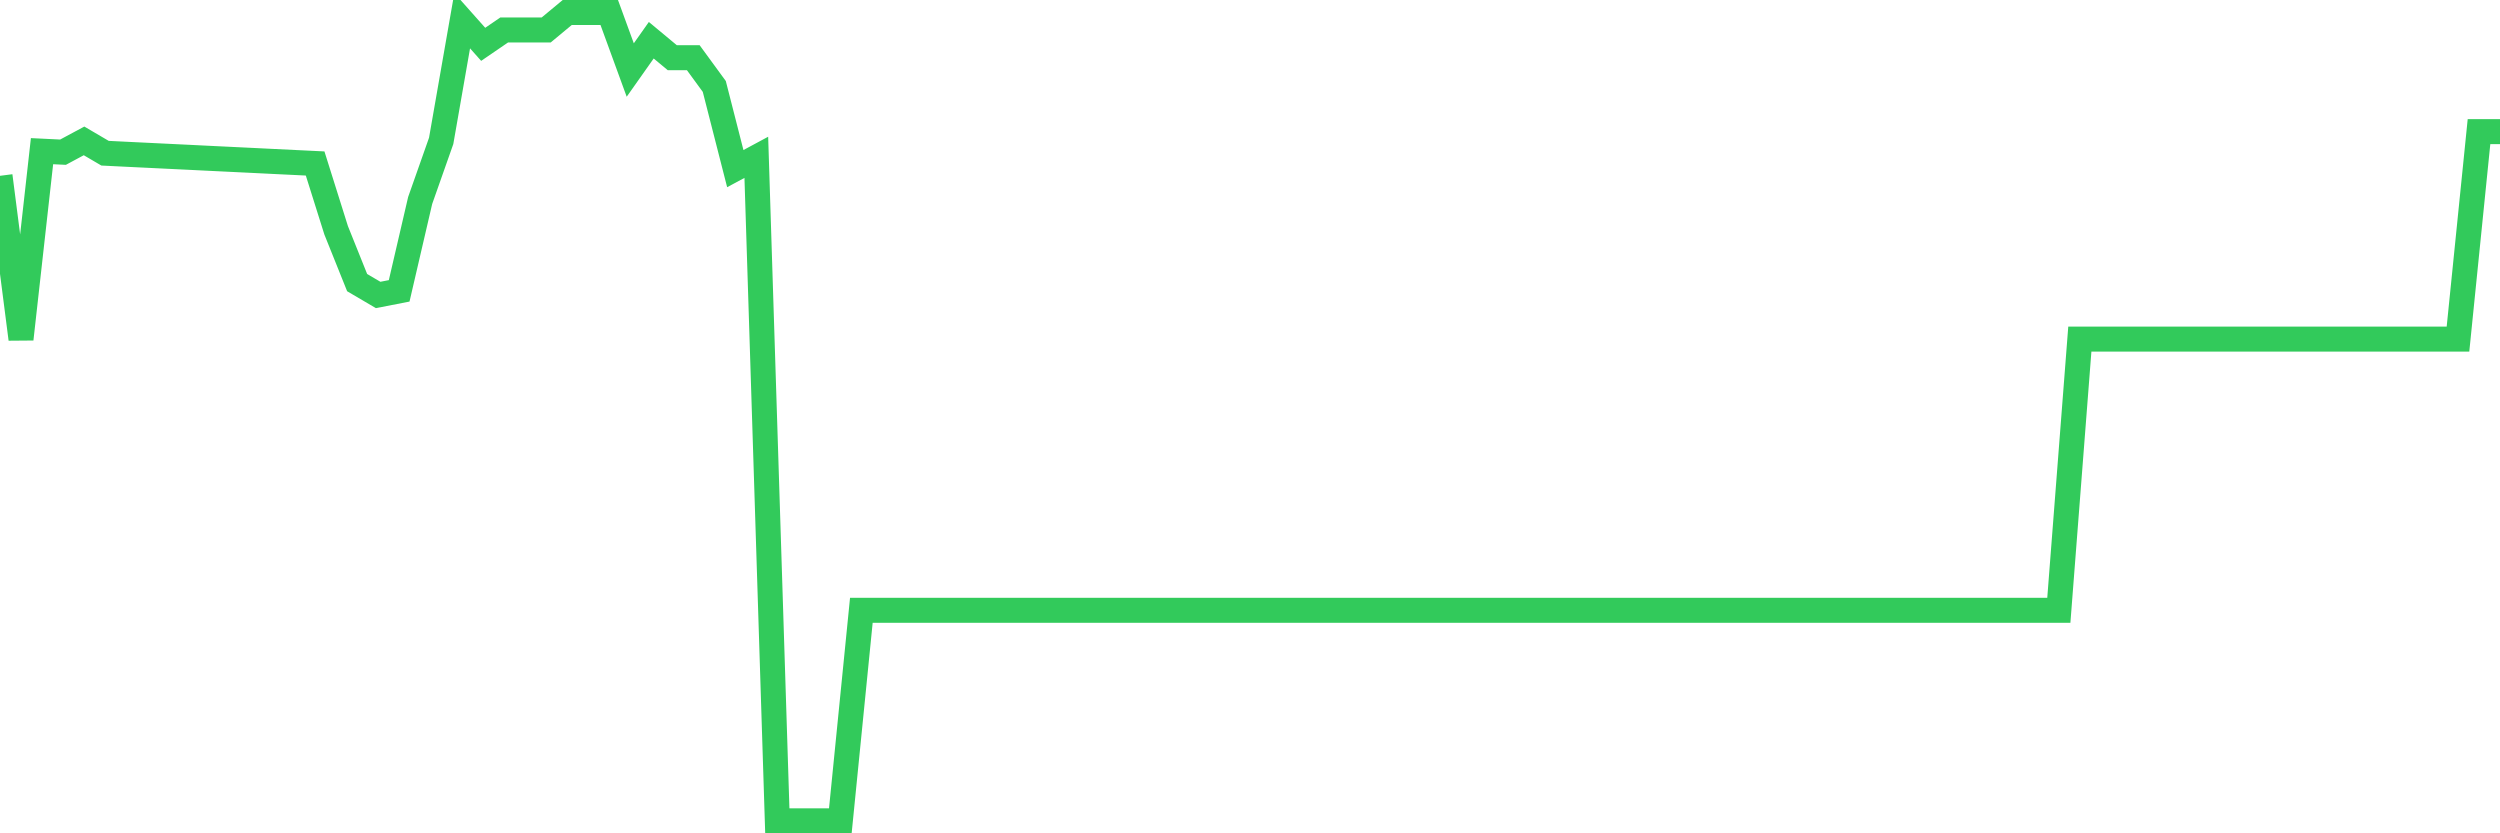 <svg
  xmlns="http://www.w3.org/2000/svg"
  xmlns:xlink="http://www.w3.org/1999/xlink"
  width="120"
  height="40"
  viewBox="0 0 120 40"
  preserveAspectRatio="none"
>
  <polyline
    points="0,8.439 1.008,16.278 2.017,7.256 3.025,7.305 4.034,6.763 5.042,7.354 6.05,7.404 7.059,7.453 8.067,7.502 9.076,7.551 10.084,7.601 11.092,7.65 12.101,7.699 13.109,7.749 14.118,7.798 15.126,7.847 16.134,11.052 17.143,13.566 18.151,14.158 19.16,13.961 20.168,9.622 21.176,6.763 22.185,0.994 23.193,2.128 24.202,1.438 25.21,1.438 26.218,1.438 27.227,0.6 28.235,0.6 29.244,0.6 30.252,3.361 31.261,1.931 32.269,2.769 33.277,2.769 34.286,4.15 35.294,8.094 36.303,7.551 37.311,39.4 38.319,39.4 39.328,39.4 40.336,39.4 41.345,29.293 42.353,29.293 43.361,29.293 44.37,29.293 45.378,29.293 46.387,29.293 47.395,29.293 48.403,29.293 49.412,29.293 50.42,29.293 51.429,29.293 52.437,29.293 53.445,29.293 54.454,29.293 55.462,29.293 56.471,29.293 57.479,29.293 58.487,29.293 59.496,29.293 60.504,29.293 61.513,29.293 62.521,29.293 63.529,29.293 64.538,29.293 65.546,29.293 66.555,29.293 67.563,29.293 68.571,29.293 69.58,29.293 70.588,29.293 71.597,29.293 72.605,29.293 73.613,29.293 74.622,29.293 75.63,29.293 76.639,29.293 77.647,29.293 78.655,29.293 79.664,29.293 80.672,29.293 81.681,29.293 82.689,29.293 83.697,29.293 84.706,29.293 85.714,29.293 86.723,29.293 87.731,29.293 88.739,29.293 89.748,29.293 90.756,29.293 91.765,29.293 92.773,29.293 93.782,29.293 94.79,29.293 95.798,29.293 96.807,29.293 97.815,29.293 98.824,29.293 99.832,16.278 100.84,16.278 101.849,16.278 102.857,16.278 103.866,16.278 104.874,16.278 105.882,16.278 106.891,16.278 107.899,16.278 108.908,16.278 109.916,16.278 110.924,16.278 111.933,16.278 112.941,16.278 113.95,16.278 114.958,16.278 115.966,16.278 116.975,16.278 117.983,16.278 118.992,6.319 120,6.319"
    fill="none"
    stroke="#32ca5b"
    stroke-width="1.2"
  >
  </polyline>
</svg>